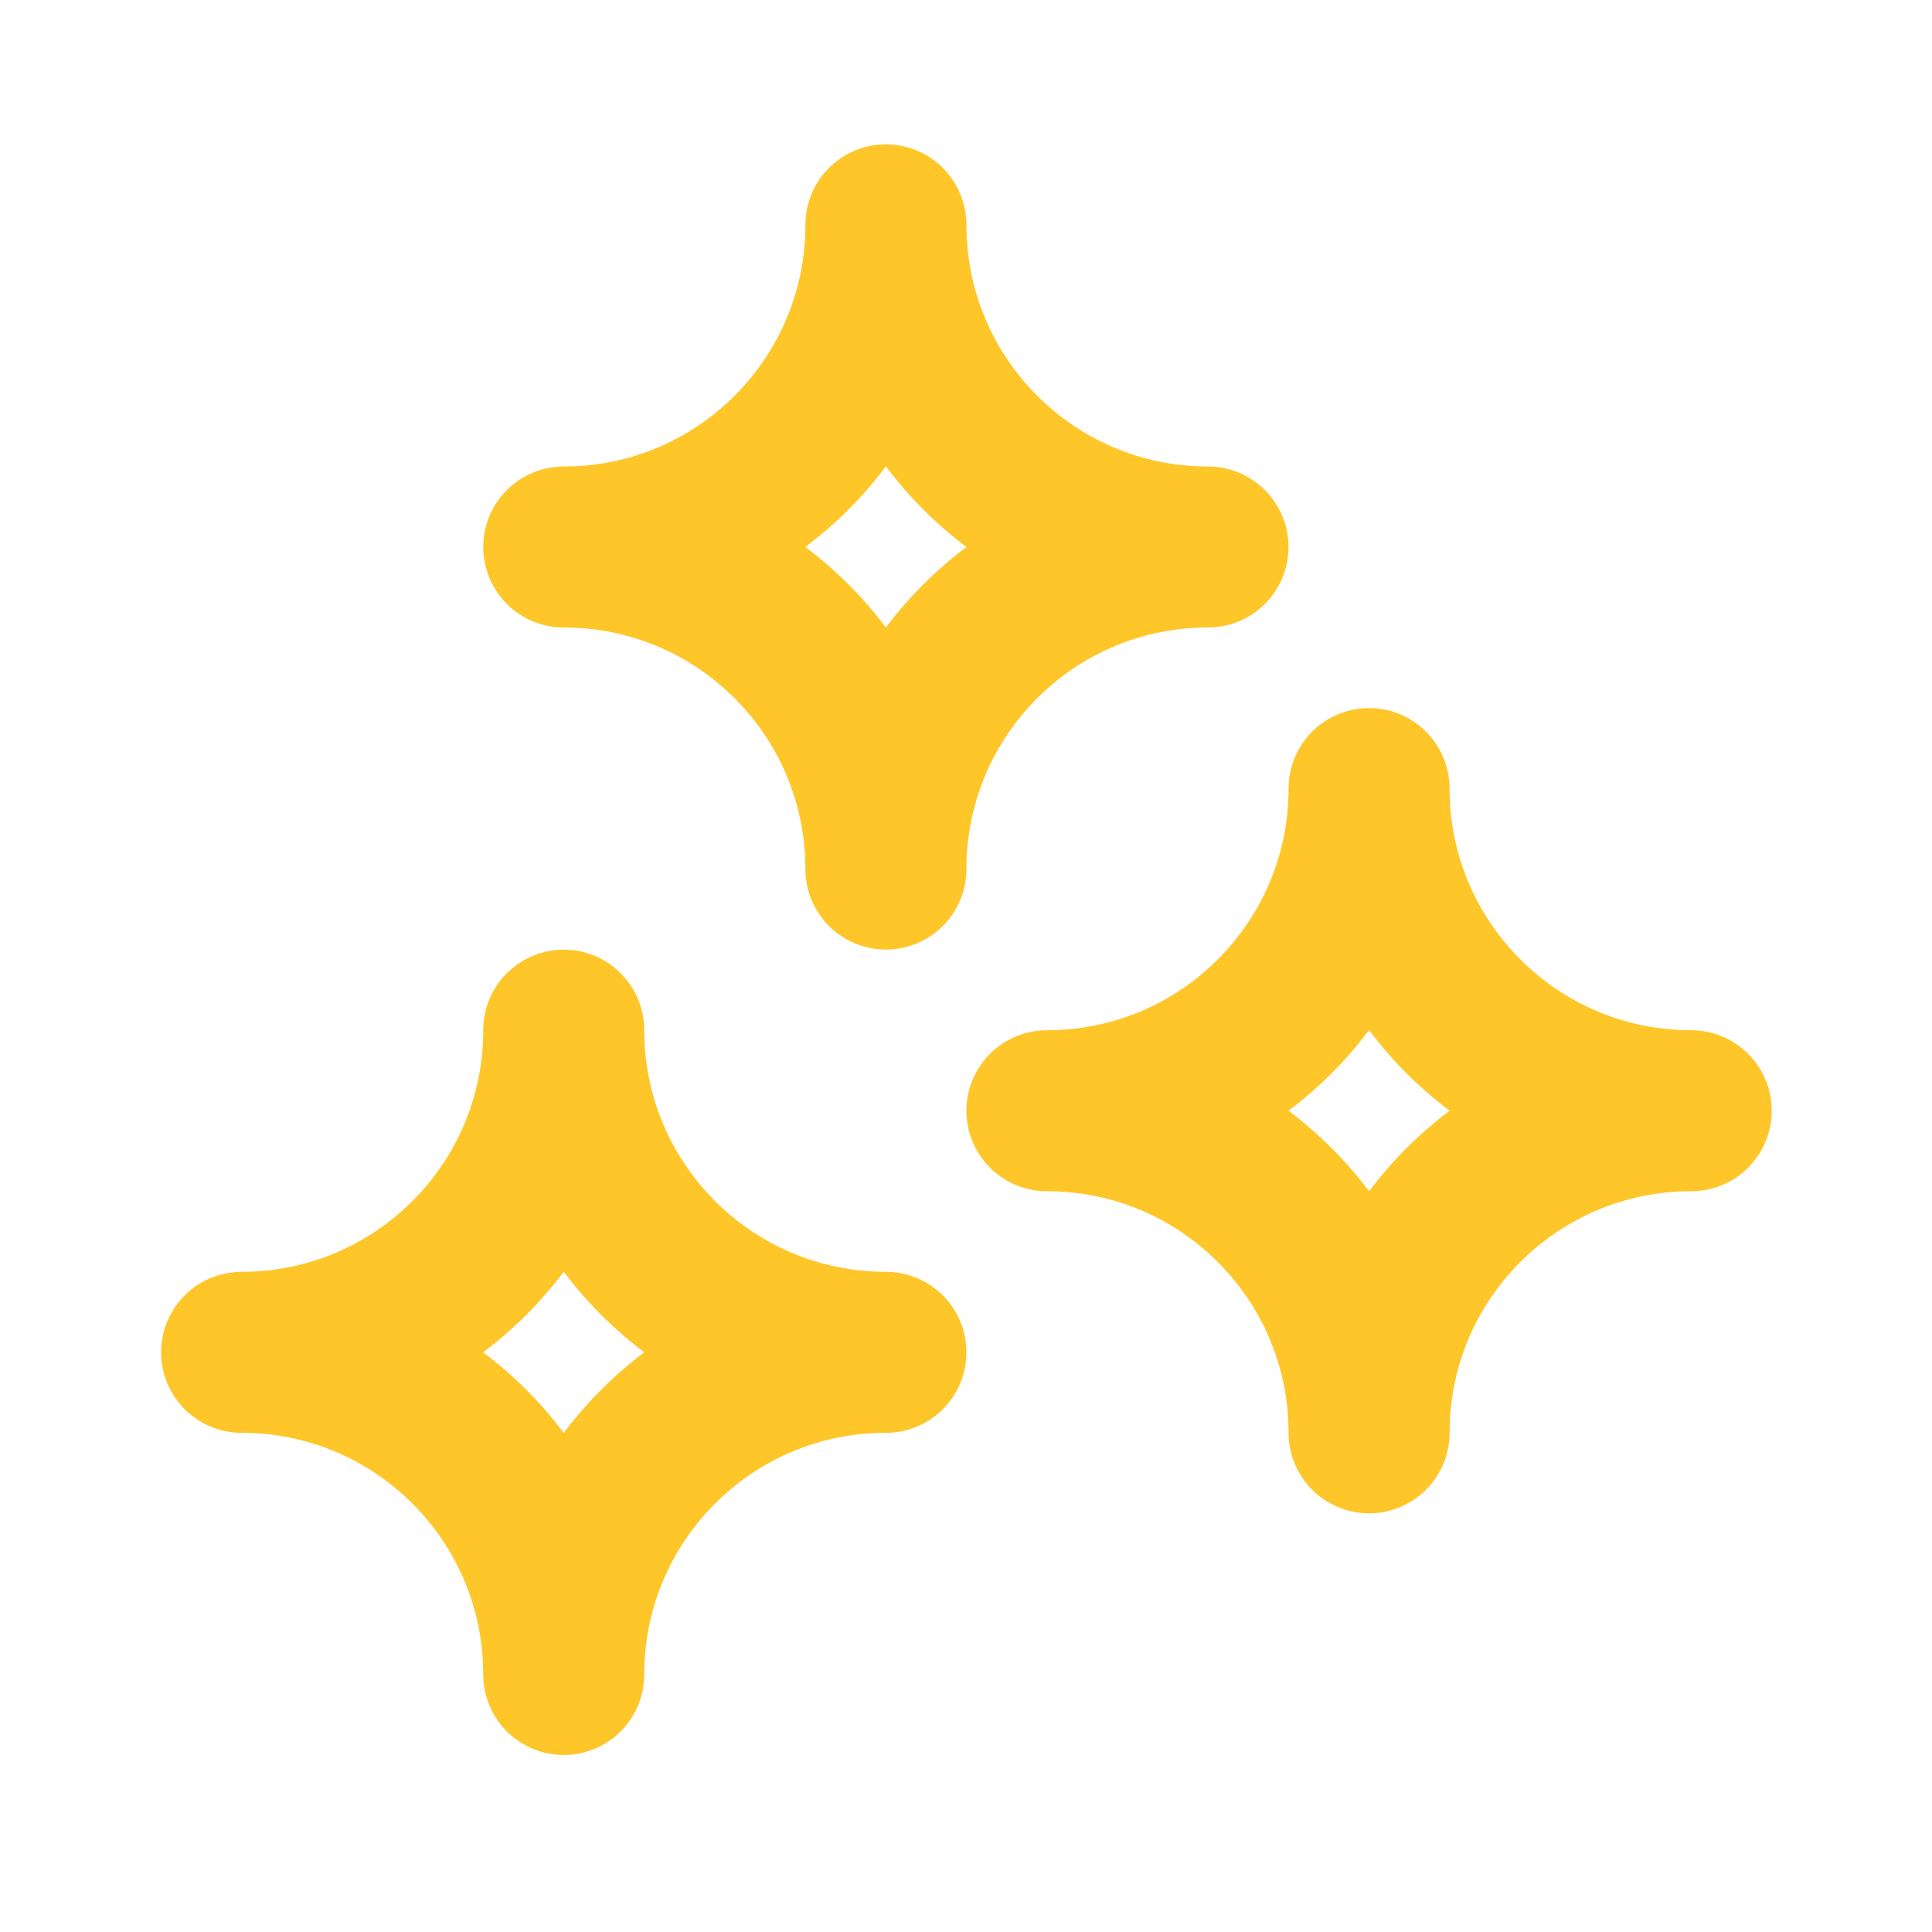<svg width="24" height="24" viewBox="0 0 24 24" fill="none" xmlns="http://www.w3.org/2000/svg">
<path fill-rule="evenodd" clip-rule="evenodd" d="M3.001 16.799C5.211 16.799 7.003 18.591 7.003 20.801C7.003 18.591 8.794 16.799 11.005 16.799C8.794 16.799 7.003 15.007 7.003 12.797C7.003 15.007 5.211 16.799 3.001 16.799Z" stroke="#FEC629" stroke-width="2" stroke-linecap="round" stroke-linejoin="round"/>
<path fill-rule="evenodd" clip-rule="evenodd" d="M13.005 13.798C15.215 13.798 17.007 15.589 17.007 17.799C17.007 15.589 18.799 13.798 21.009 13.798C18.799 13.798 17.007 12.006 17.007 9.796C17.007 12.006 15.215 13.798 13.005 13.798V13.798Z" stroke="#FEC629" stroke-width="2" stroke-linecap="round" stroke-linejoin="round"/>
<path fill-rule="evenodd" clip-rule="evenodd" d="M7.003 6.795C9.213 6.795 11.005 8.586 11.005 10.796C11.005 8.586 12.796 6.795 15.006 6.795C12.796 6.795 11.005 5.003 11.005 2.793C11.005 5.003 9.213 6.795 7.003 6.795Z" stroke="#FEC629" stroke-width="2" stroke-linecap="round" stroke-linejoin="round"/>
</svg>
